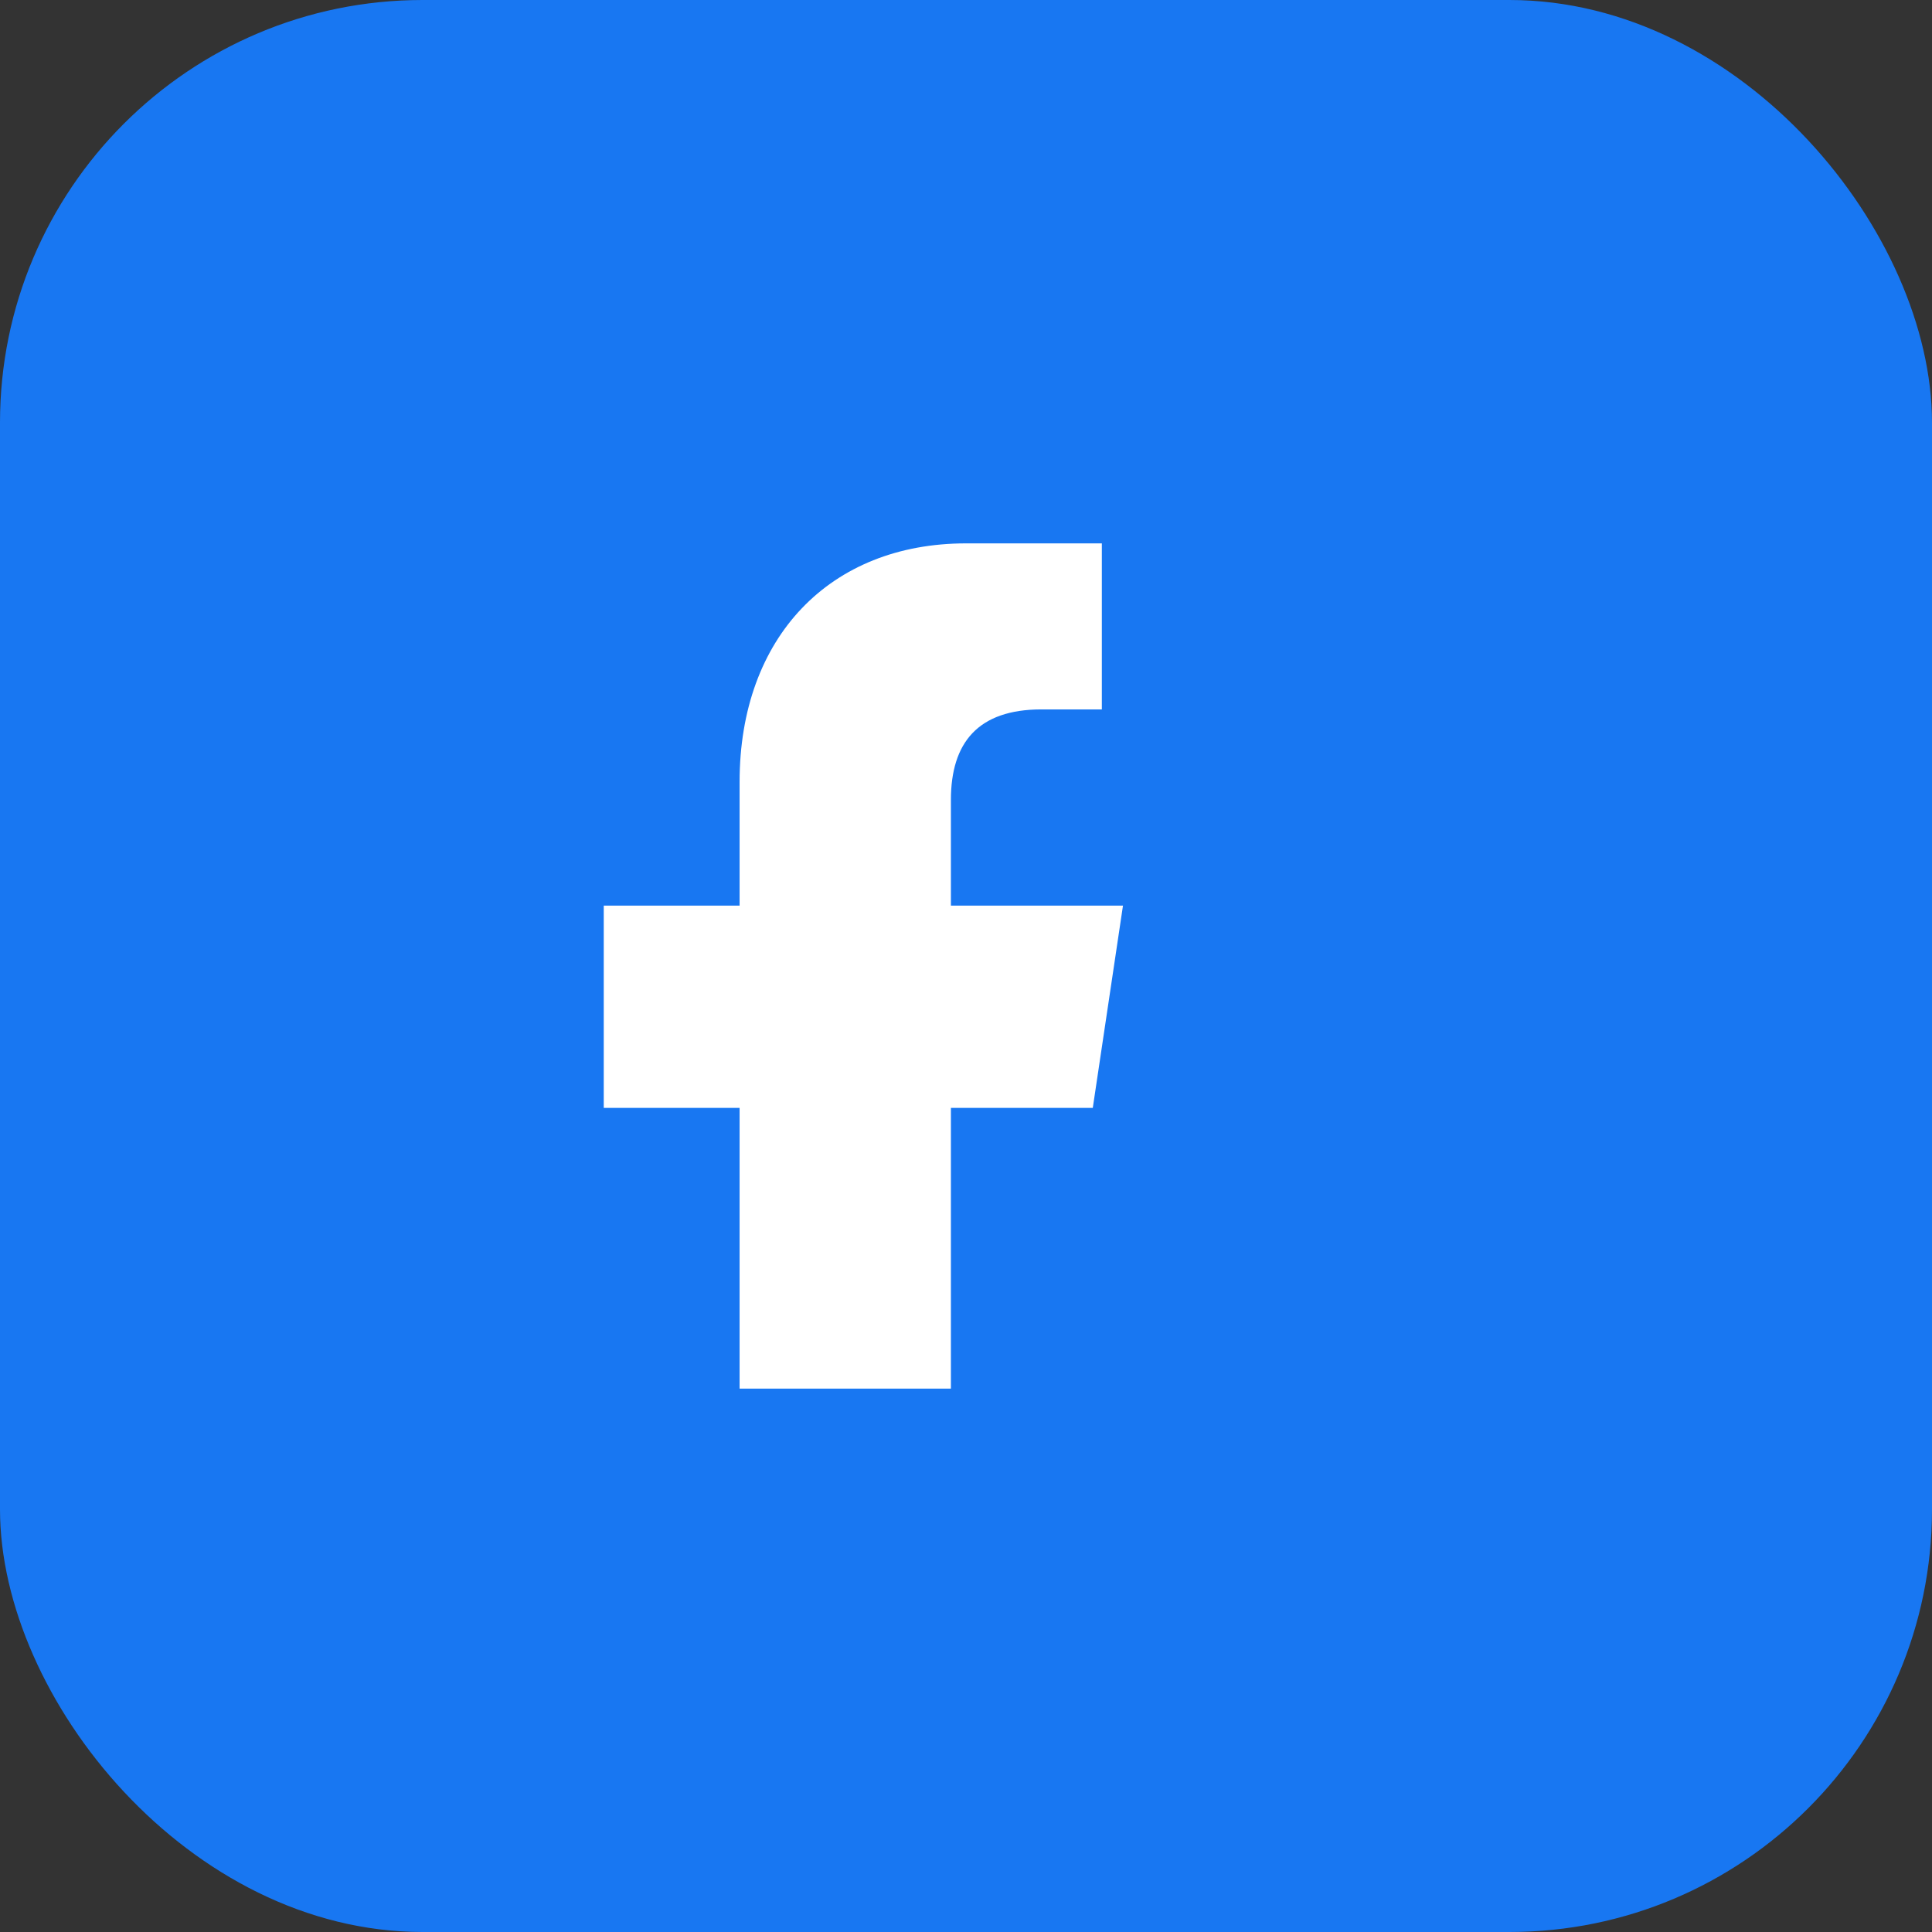 <svg xmlns="http://www.w3.org/2000/svg" viewBox="0 0 64 64">
  <rect x="0" y="0" width="64" height="64" fill="#333333" stroke="none"/>
  <rect width="64" height="64" rx="14" fill="#1877F2"/>
  <path d="M36.5 18H32c-4.5 0-7.5 3.1-7.5 7.9v4.1H20v6.7h4.5V46h7v-9.3h4.7l1-6.7H31.5v-3.5c0-1.9 0.9-3 3-3h2z" fill="#FFFFFF"/>
</svg>
